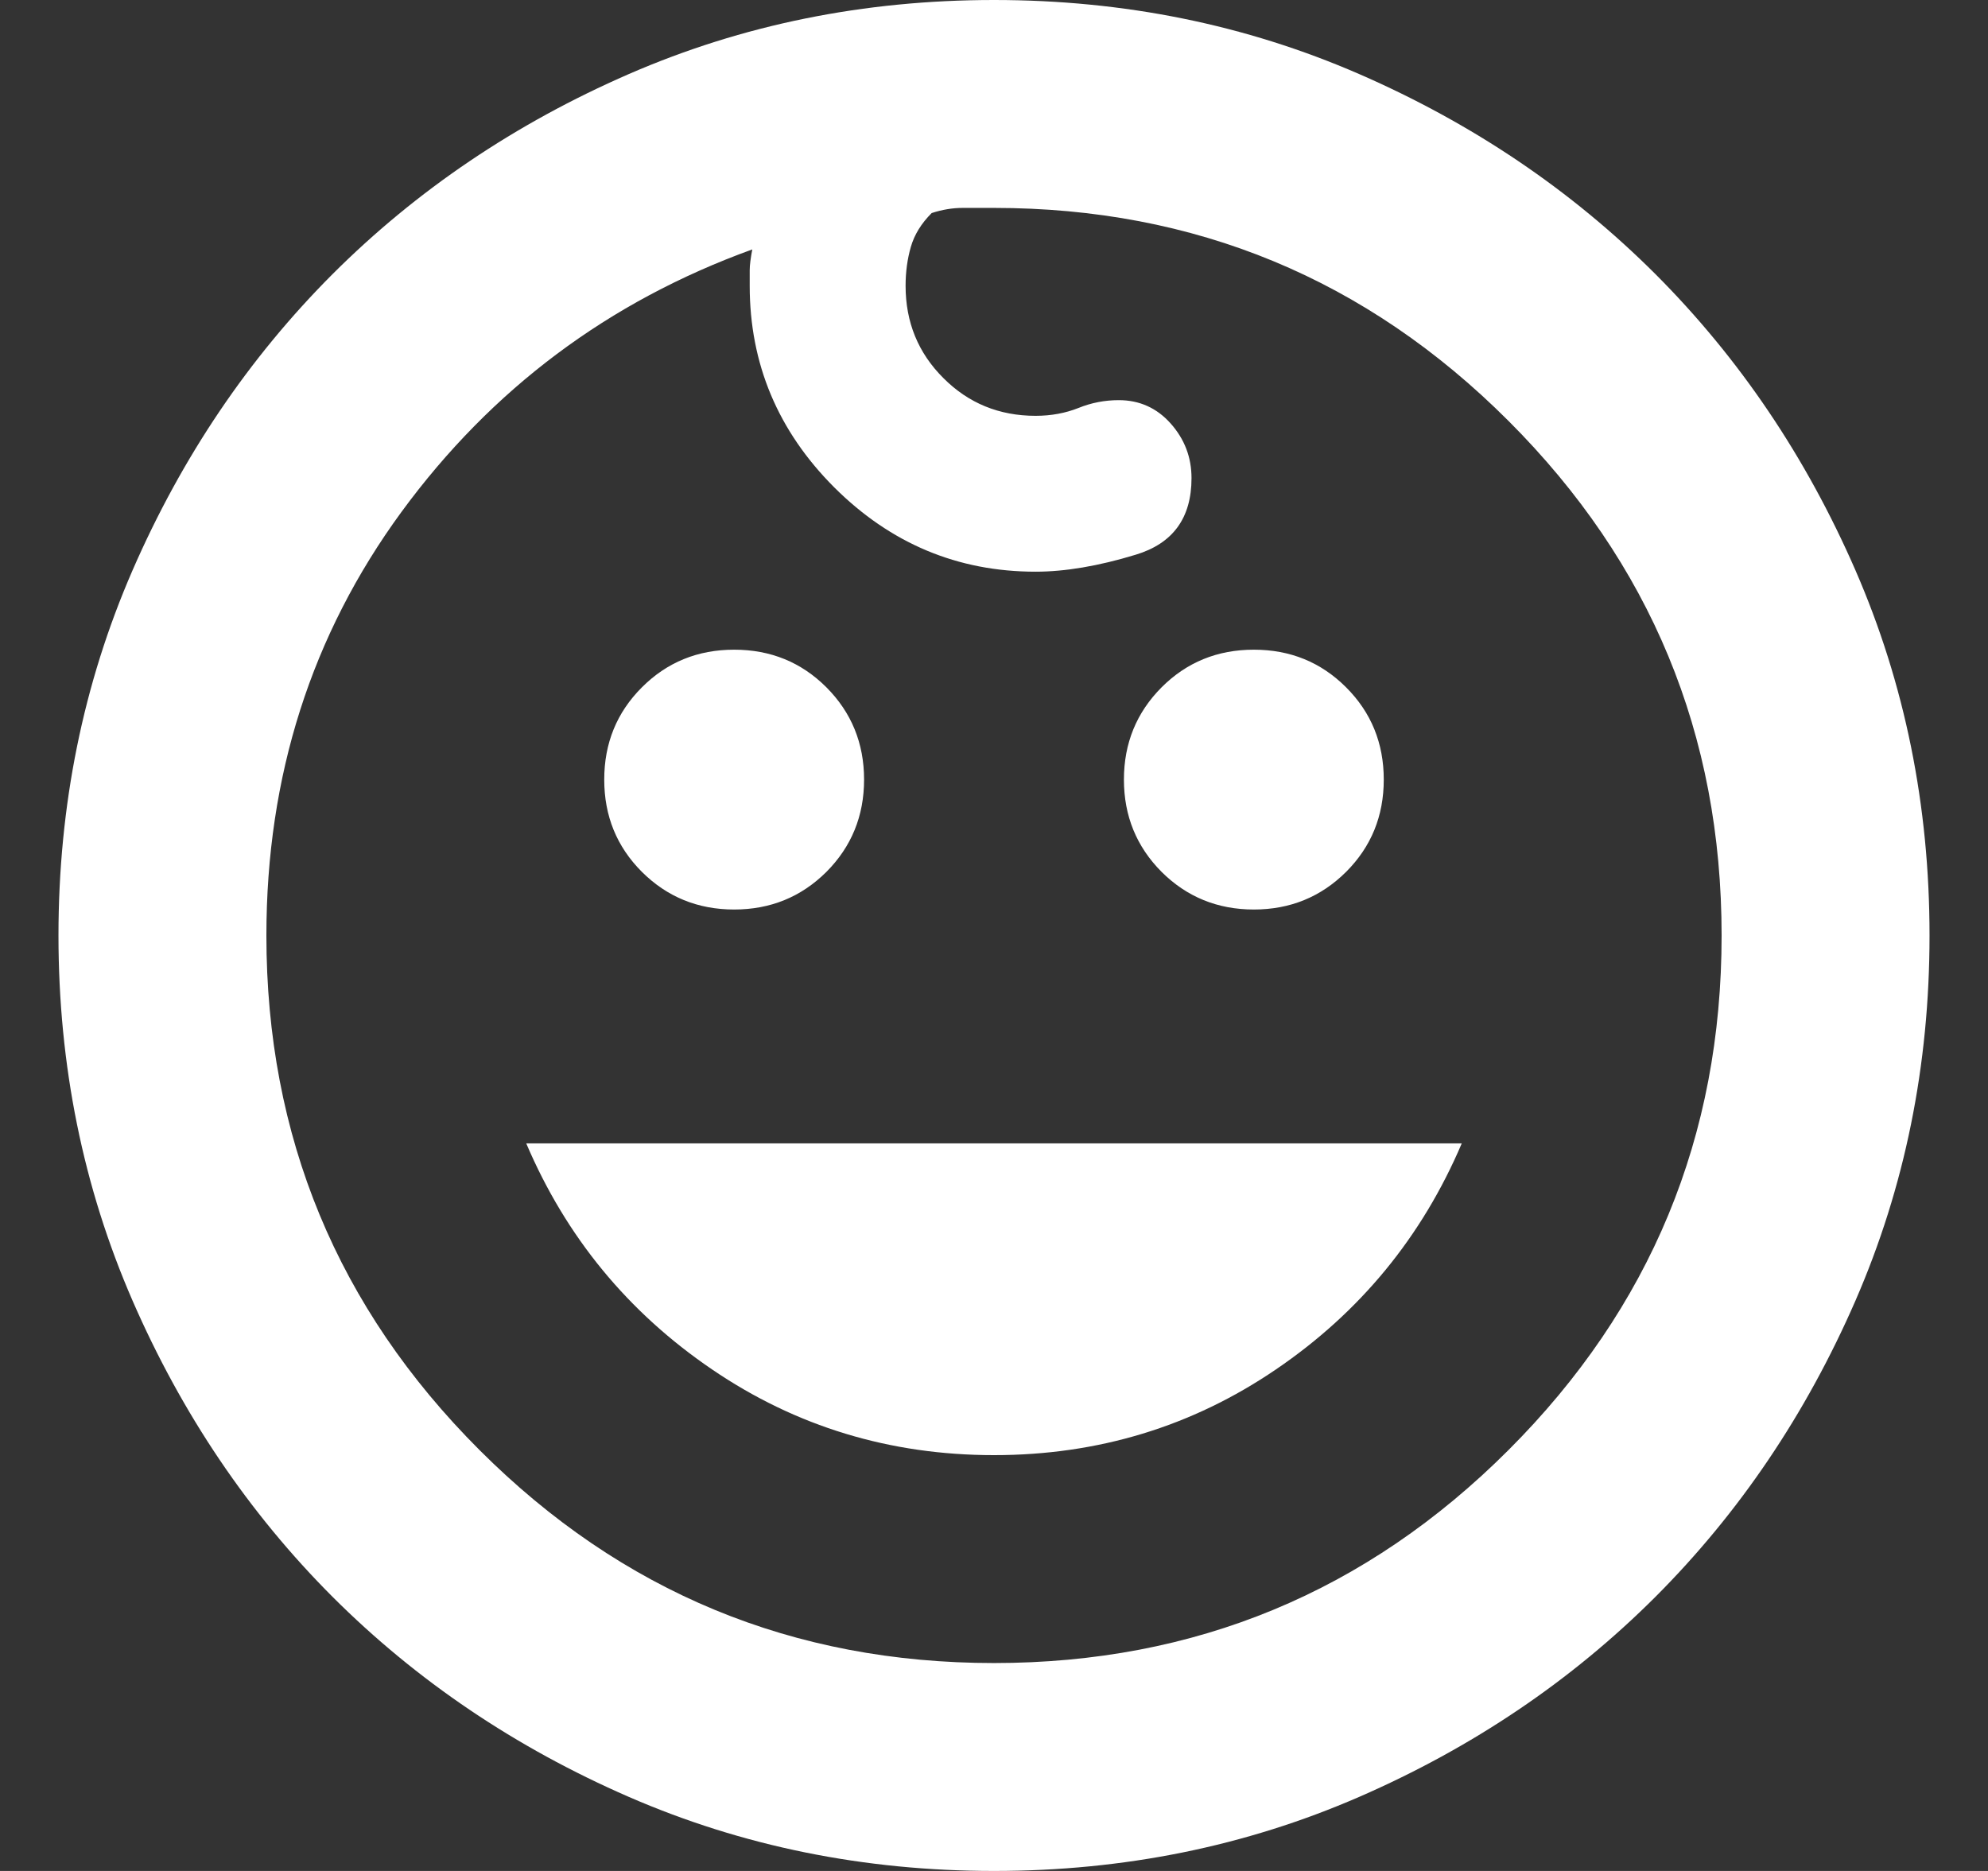 <svg width="17" height="16" viewBox="0 0 17 16" fill="none" xmlns="http://www.w3.org/2000/svg">
<rect x="0" y="0" width="17" height="16" fill="#333333" stroke="none"/>
<path d="M10.722 7.778C10.411 7.778 10.148 7.67 9.933 7.456C9.719 7.241 9.611 6.978 9.611 6.667C9.611 6.356 9.719 6.093 9.933 5.878C10.148 5.663 10.411 5.556 10.722 5.556C11.033 5.556 11.296 5.663 11.511 5.878C11.726 6.093 11.833 6.356 11.833 6.667C11.833 6.978 11.726 7.241 11.511 7.456C11.296 7.67 11.033 7.778 10.722 7.778ZM6.278 7.778C5.967 7.778 5.704 7.67 5.489 7.456C5.274 7.241 5.167 6.978 5.167 6.667C5.167 6.356 5.274 6.093 5.489 5.878C5.704 5.663 5.967 5.556 6.278 5.556C6.589 5.556 6.852 5.663 7.067 5.878C7.281 6.093 7.389 6.356 7.389 6.667C7.389 6.978 7.281 7.241 7.067 7.456C6.852 7.67 6.589 7.778 6.278 7.778ZM8.5 12.444C7.611 12.444 6.807 12.2 6.089 11.711C5.37 11.222 4.841 10.578 4.5 9.778H12.5C12.159 10.578 11.63 11.222 10.911 11.711C10.193 12.2 9.389 12.444 8.5 12.444ZM8.5 16C7.389 16 6.348 15.789 5.378 15.367C4.407 14.944 3.563 14.374 2.844 13.656C2.126 12.937 1.556 12.093 1.133 11.122C0.711 10.152 0.5 9.111 0.5 8C0.5 6.889 0.711 5.848 1.133 4.878C1.556 3.907 2.126 3.063 2.844 2.344C3.563 1.626 4.407 1.056 5.378 0.633C6.348 0.211 7.389 0 8.5 0C9.611 0 10.652 0.211 11.622 0.633C12.593 1.056 13.437 1.626 14.156 2.344C14.874 3.063 15.444 3.907 15.867 4.878C16.289 5.848 16.5 6.889 16.5 8C16.5 9.111 16.289 10.152 15.867 11.122C15.444 12.093 14.874 12.937 14.156 13.656C13.437 14.374 12.593 14.944 11.622 15.367C10.652 15.789 9.611 16 8.5 16ZM8.5 14.222C10.219 14.222 11.685 13.615 12.9 12.4C14.115 11.185 14.722 9.719 14.722 8C14.722 6.281 14.115 4.815 12.9 3.6C11.685 2.385 10.219 1.778 8.5 1.778H8.233C8.144 1.778 8.056 1.793 7.967 1.822C7.878 1.911 7.819 2.007 7.789 2.111C7.759 2.215 7.744 2.326 7.744 2.444C7.744 2.756 7.852 3.019 8.067 3.233C8.281 3.448 8.544 3.556 8.856 3.556C8.989 3.556 9.111 3.533 9.222 3.489C9.333 3.444 9.448 3.422 9.567 3.422C9.744 3.422 9.893 3.489 10.011 3.622C10.13 3.756 10.189 3.911 10.189 4.089C10.189 4.43 10.03 4.648 9.711 4.744C9.393 4.841 9.107 4.889 8.856 4.889C8.189 4.889 7.615 4.648 7.133 4.167C6.652 3.685 6.411 3.111 6.411 2.444V2.311C6.411 2.267 6.419 2.207 6.433 2.133C5.204 2.578 4.204 3.326 3.433 4.378C2.663 5.43 2.278 6.637 2.278 8C2.278 9.719 2.885 11.185 4.1 12.4C5.315 13.615 6.781 14.222 8.5 14.222Z" fill="white"/>
</svg>
